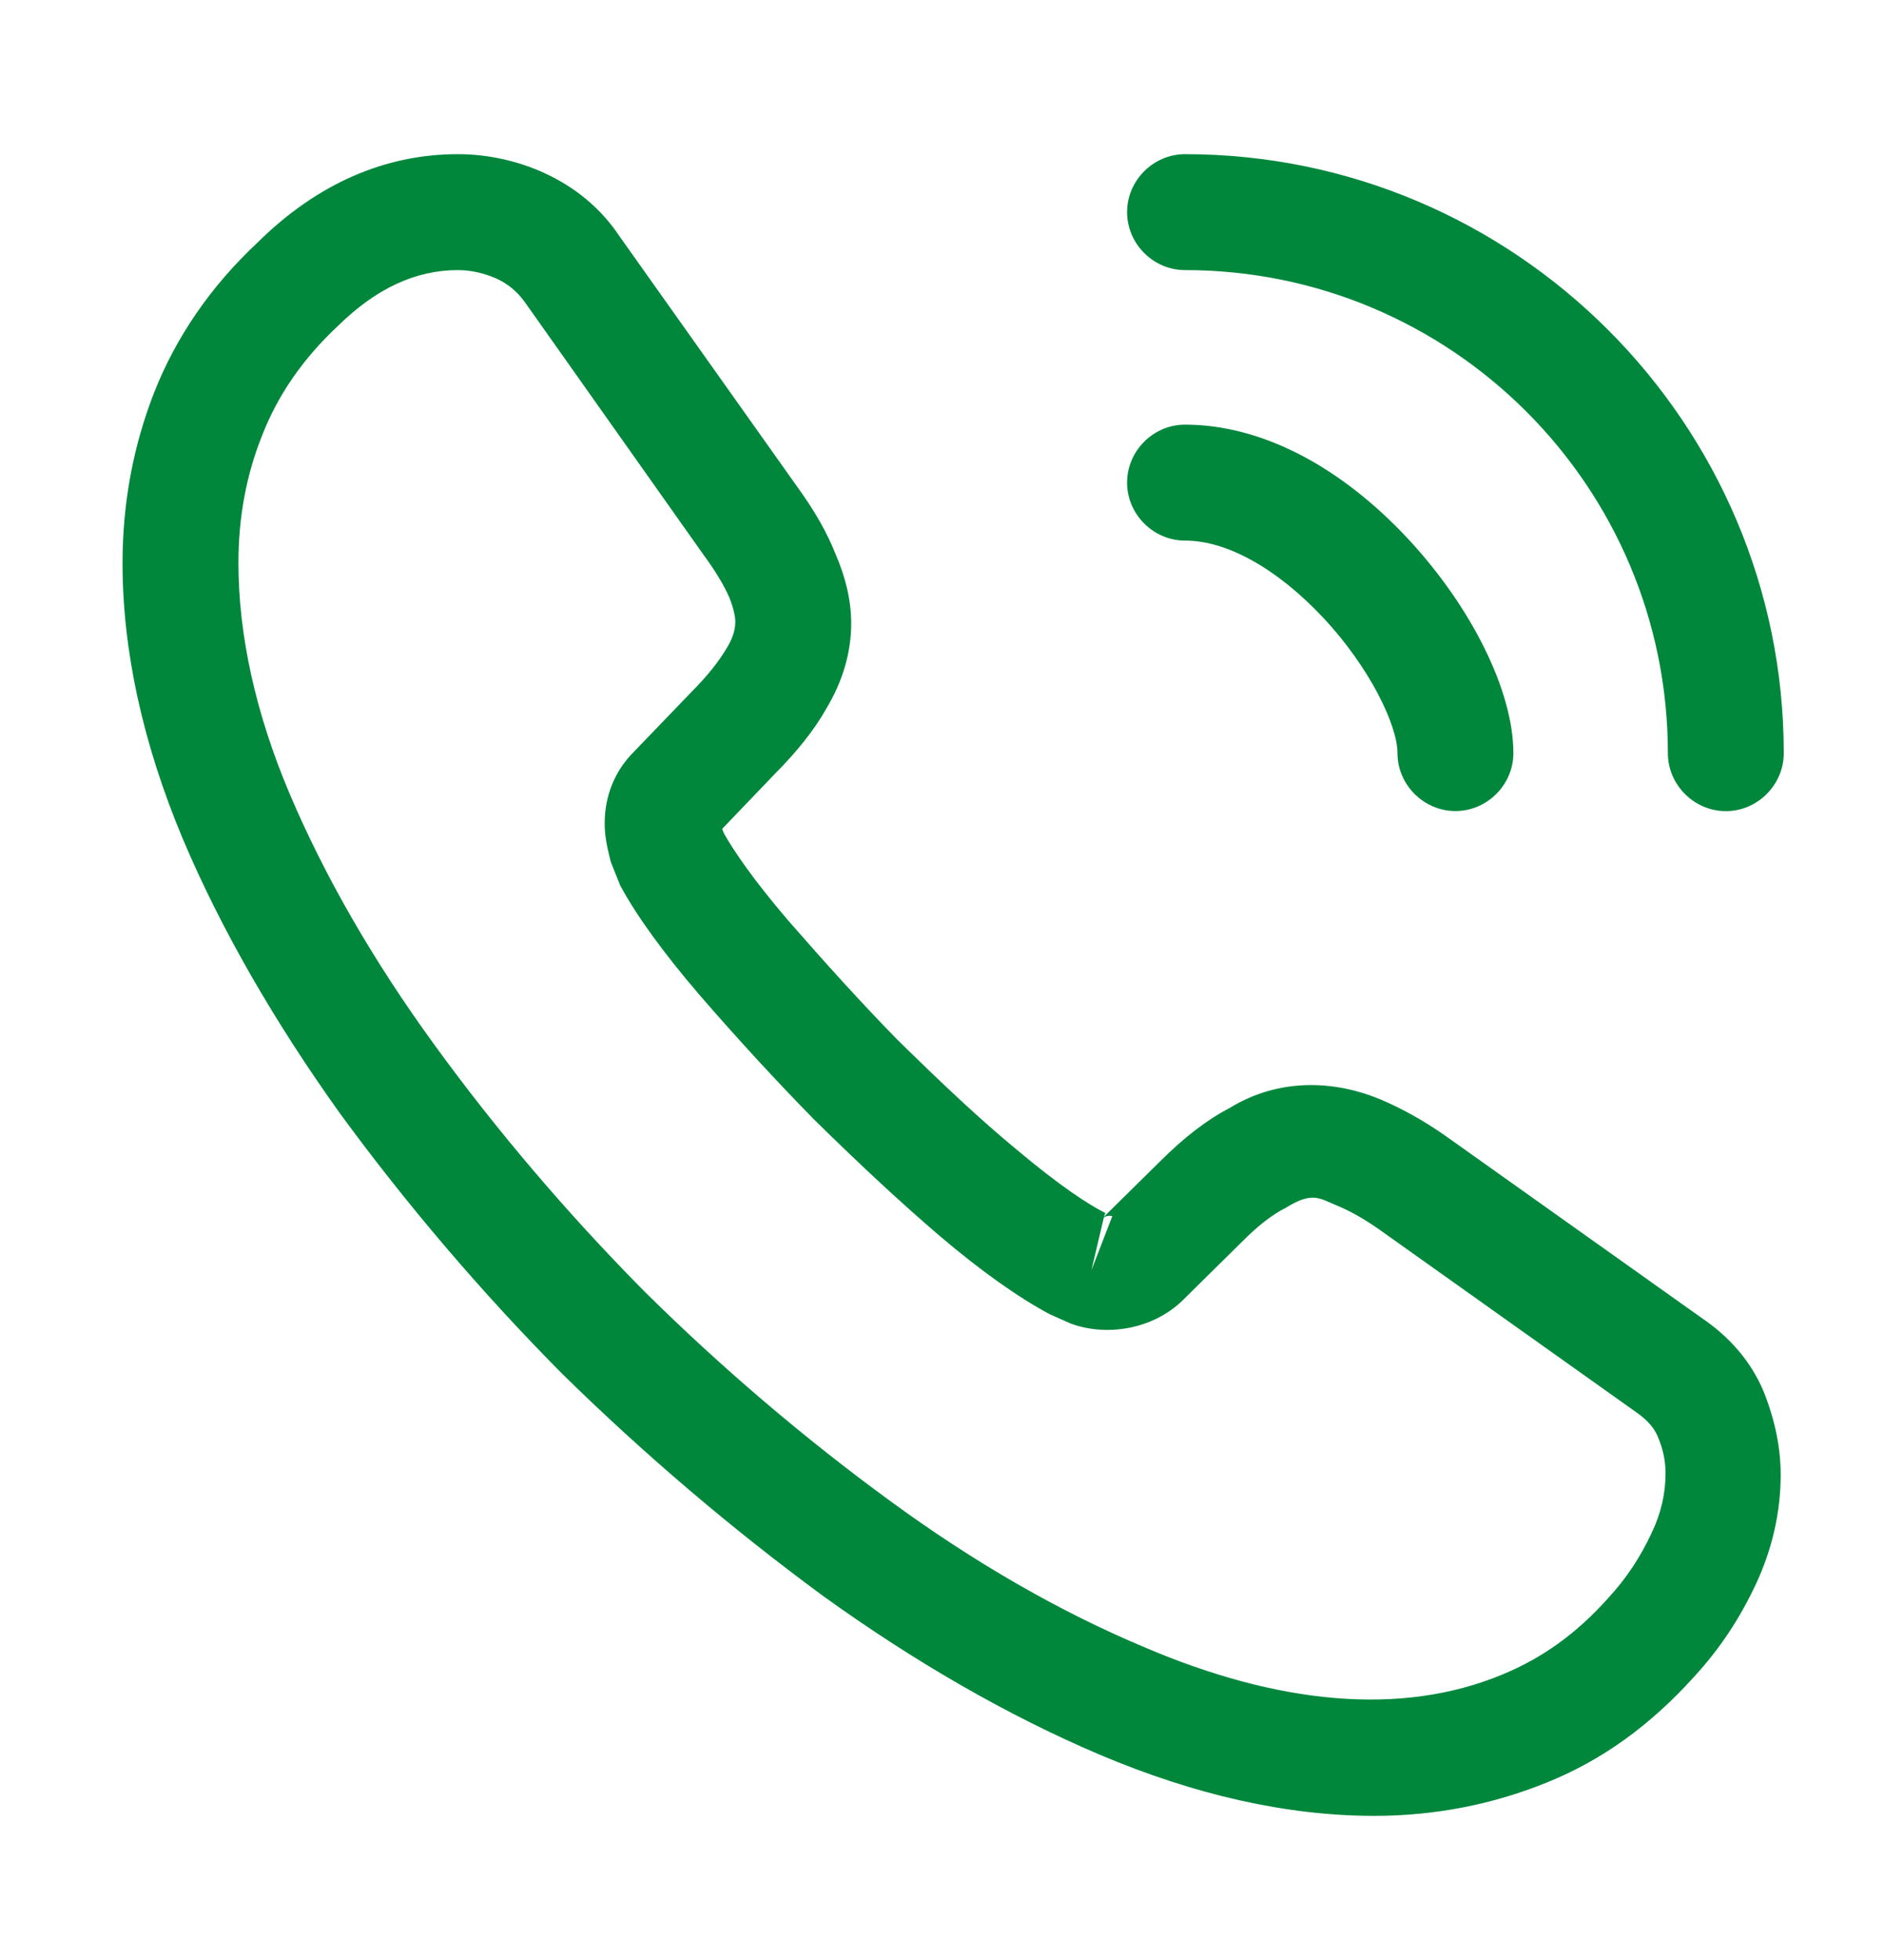 <svg width="25" height="26" viewBox="0 0 25 26" fill="none" xmlns="http://www.w3.org/2000/svg">
<path d="M18.236 24.088C17.077 24.088 15.857 23.811 14.596 23.278C13.366 22.755 12.125 22.038 10.915 21.166C9.716 20.284 8.557 19.3 7.46 18.224C6.373 17.127 5.389 15.968 4.518 14.779C3.636 13.548 2.929 12.318 2.426 11.129C1.893 9.857 1.626 8.627 1.626 7.469C1.626 6.669 1.77 5.91 2.047 5.203C2.334 4.475 2.795 3.798 3.421 3.214C4.21 2.435 5.112 2.045 6.076 2.045C6.476 2.045 6.886 2.137 7.235 2.301C7.635 2.486 7.973 2.763 8.219 3.132L10.598 6.484C10.813 6.782 10.977 7.069 11.09 7.356C11.223 7.663 11.295 7.971 11.295 8.268C11.295 8.658 11.182 9.037 10.967 9.396C10.813 9.673 10.577 9.97 10.28 10.268L9.583 10.995C9.593 11.026 9.603 11.047 9.613 11.067C9.736 11.283 9.982 11.652 10.454 12.205C10.956 12.78 11.428 13.302 11.9 13.784C12.505 14.379 13.007 14.851 13.479 15.24C14.063 15.732 14.442 15.978 14.668 16.091L14.647 16.142L15.396 15.404C15.714 15.086 16.021 14.851 16.319 14.697C16.883 14.348 17.6 14.287 18.318 14.584C18.584 14.697 18.872 14.851 19.179 15.066L22.583 17.485C22.962 17.742 23.239 18.07 23.403 18.459C23.557 18.849 23.629 19.208 23.629 19.567C23.629 20.059 23.516 20.551 23.301 21.012C23.085 21.474 22.819 21.874 22.48 22.243C21.896 22.889 21.26 23.35 20.522 23.647C19.815 23.934 19.046 24.088 18.236 24.088ZM6.076 3.583C5.512 3.583 4.989 3.829 4.487 4.321C4.015 4.762 3.687 5.244 3.482 5.767C3.267 6.3 3.164 6.864 3.164 7.469C3.164 8.422 3.39 9.458 3.841 10.524C4.302 11.611 4.948 12.739 5.769 13.866C6.589 14.994 7.522 16.091 8.547 17.127C9.572 18.142 10.68 19.085 11.818 19.915C12.925 20.725 14.063 21.381 15.191 21.853C16.944 22.602 18.584 22.776 19.938 22.212C20.461 21.997 20.922 21.669 21.342 21.197C21.578 20.941 21.763 20.664 21.916 20.336C22.04 20.079 22.101 19.813 22.101 19.546C22.101 19.382 22.07 19.218 21.988 19.034C21.957 18.972 21.896 18.859 21.701 18.726L18.297 16.306C18.092 16.163 17.908 16.06 17.733 15.989C17.508 15.896 17.416 15.804 17.067 16.019C16.862 16.122 16.677 16.276 16.472 16.481L15.693 17.25C15.293 17.639 14.678 17.732 14.207 17.557L13.93 17.434C13.509 17.209 13.017 16.86 12.474 16.399C11.982 15.978 11.448 15.486 10.803 14.851C10.3 14.338 9.798 13.794 9.275 13.19C8.793 12.626 8.444 12.144 8.229 11.744L8.106 11.436C8.045 11.201 8.024 11.067 8.024 10.924C8.024 10.555 8.157 10.227 8.414 9.97L9.183 9.171C9.388 8.965 9.542 8.771 9.644 8.596C9.726 8.463 9.757 8.35 9.757 8.248C9.757 8.166 9.726 8.043 9.675 7.92C9.603 7.756 9.49 7.571 9.347 7.376L6.968 4.013C6.866 3.87 6.743 3.767 6.589 3.696C6.425 3.624 6.25 3.583 6.076 3.583ZM14.647 16.153L14.483 16.85L14.76 16.132C14.709 16.122 14.668 16.132 14.647 16.153Z" fill="#00873C"/>
<path d="M19.313 10.759C18.893 10.759 18.544 10.411 18.544 9.99C18.544 9.621 18.175 8.852 17.56 8.196C16.955 7.55 16.288 7.171 15.725 7.171C15.304 7.171 14.956 6.822 14.956 6.402C14.956 5.981 15.304 5.633 15.725 5.633C16.719 5.633 17.765 6.166 18.677 7.14C19.528 8.052 20.082 9.17 20.082 9.99C20.082 10.411 19.733 10.759 19.313 10.759Z" fill="#00873C"/>
<path d="M22.901 10.76C22.481 10.76 22.132 10.411 22.132 9.991C22.132 6.454 19.262 3.583 15.725 3.583C15.304 3.583 14.956 3.234 14.956 2.814C14.956 2.394 15.304 2.045 15.725 2.045C20.102 2.045 23.67 5.613 23.67 9.991C23.67 10.411 23.322 10.76 22.901 10.76Z" fill="#00873C"/>
</svg>
